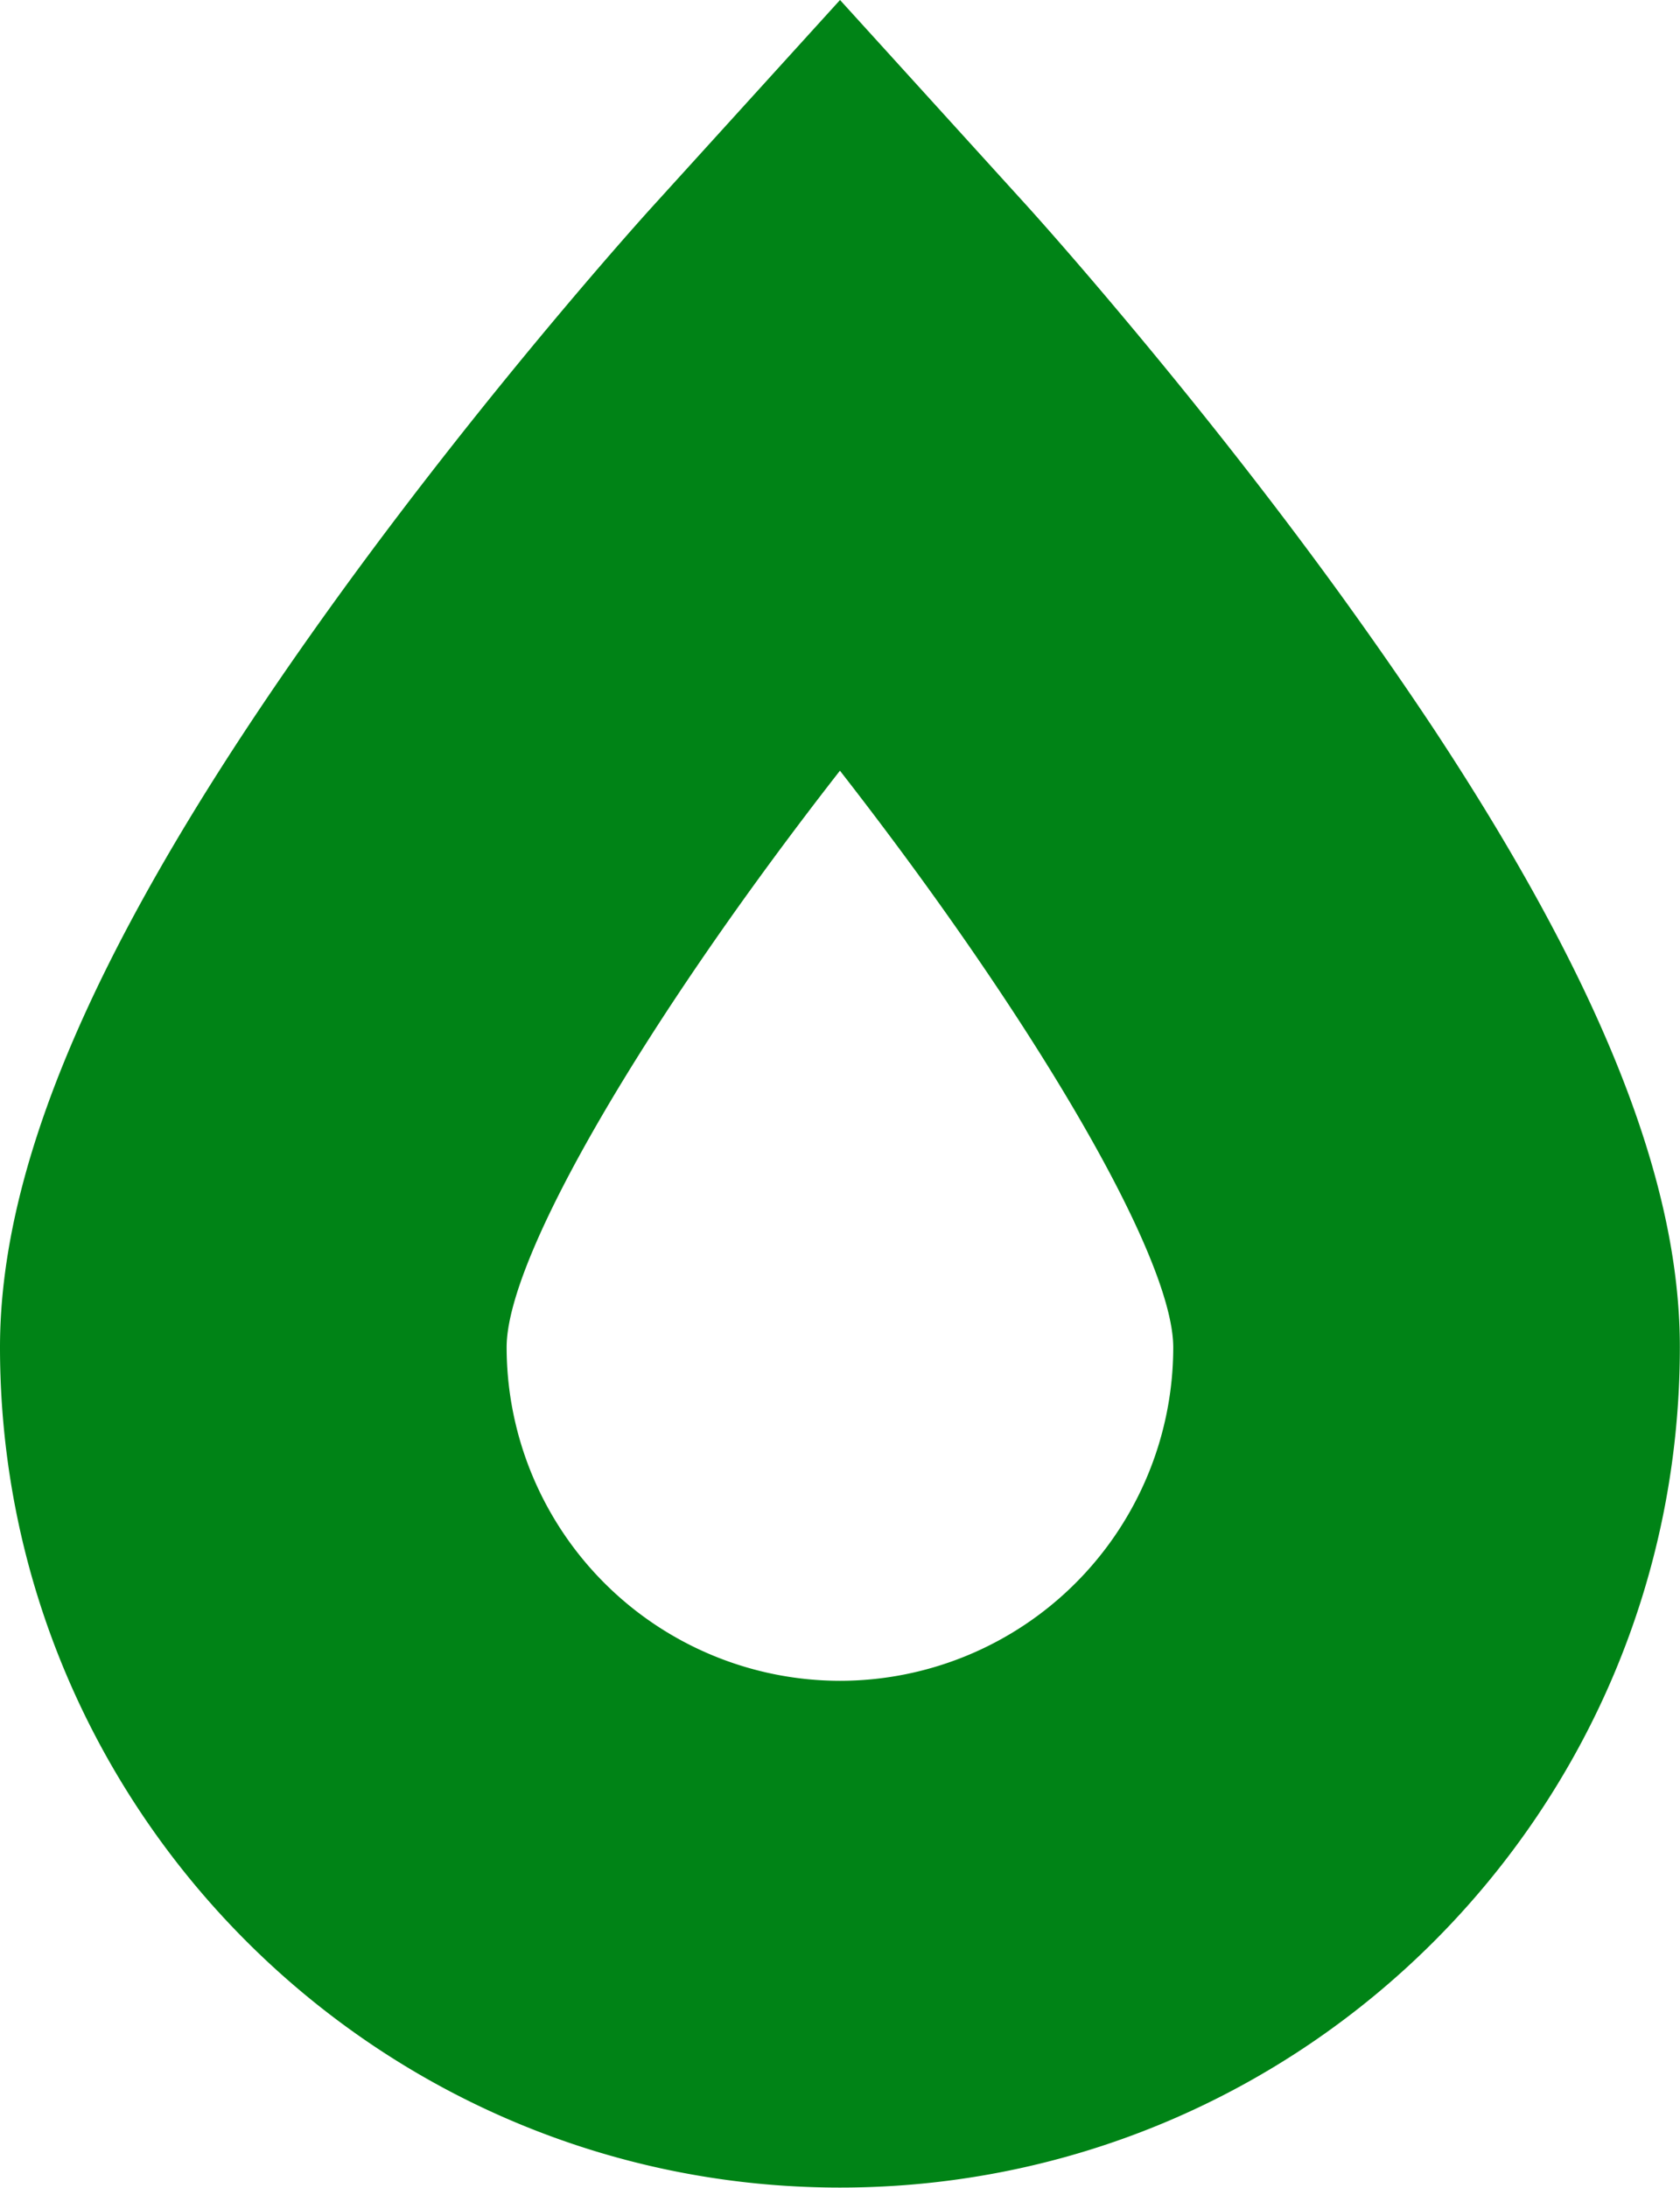 <svg xmlns="http://www.w3.org/2000/svg" id="Vrstva_1" data-name="Vrstva 1" viewBox="0 0 420.11 546.75"><defs><style>.cls-1{fill:#008316;}</style></defs><path class="cls-1" d="M358.62,182.3q-11-16.58-23.95-34.46c-20.05-27.6-40-52.21-54.66-69.63-13.32-15.85-22.3-25.77-23.05-26.6L210.06,0,163.17,51.61c-1.6,1.75-39.45,43.54-77.73,96.23C27.16,228.11,0,288.12,0,336.71c0,115.83,94.24,210,210.07,210,116,0,210-94,210-210h0C420.12,295.38,400.43,245.7,358.62,182.3ZM210.06,420.06a83.45,83.45,0,0,1-83.37-83.35c0-23,35.57-82.93,83.35-144.1h0c47.76,61.19,83.35,121.19,83.35,144.14A83.39,83.39,0,0,1,210.06,420.06Z"></path></svg>